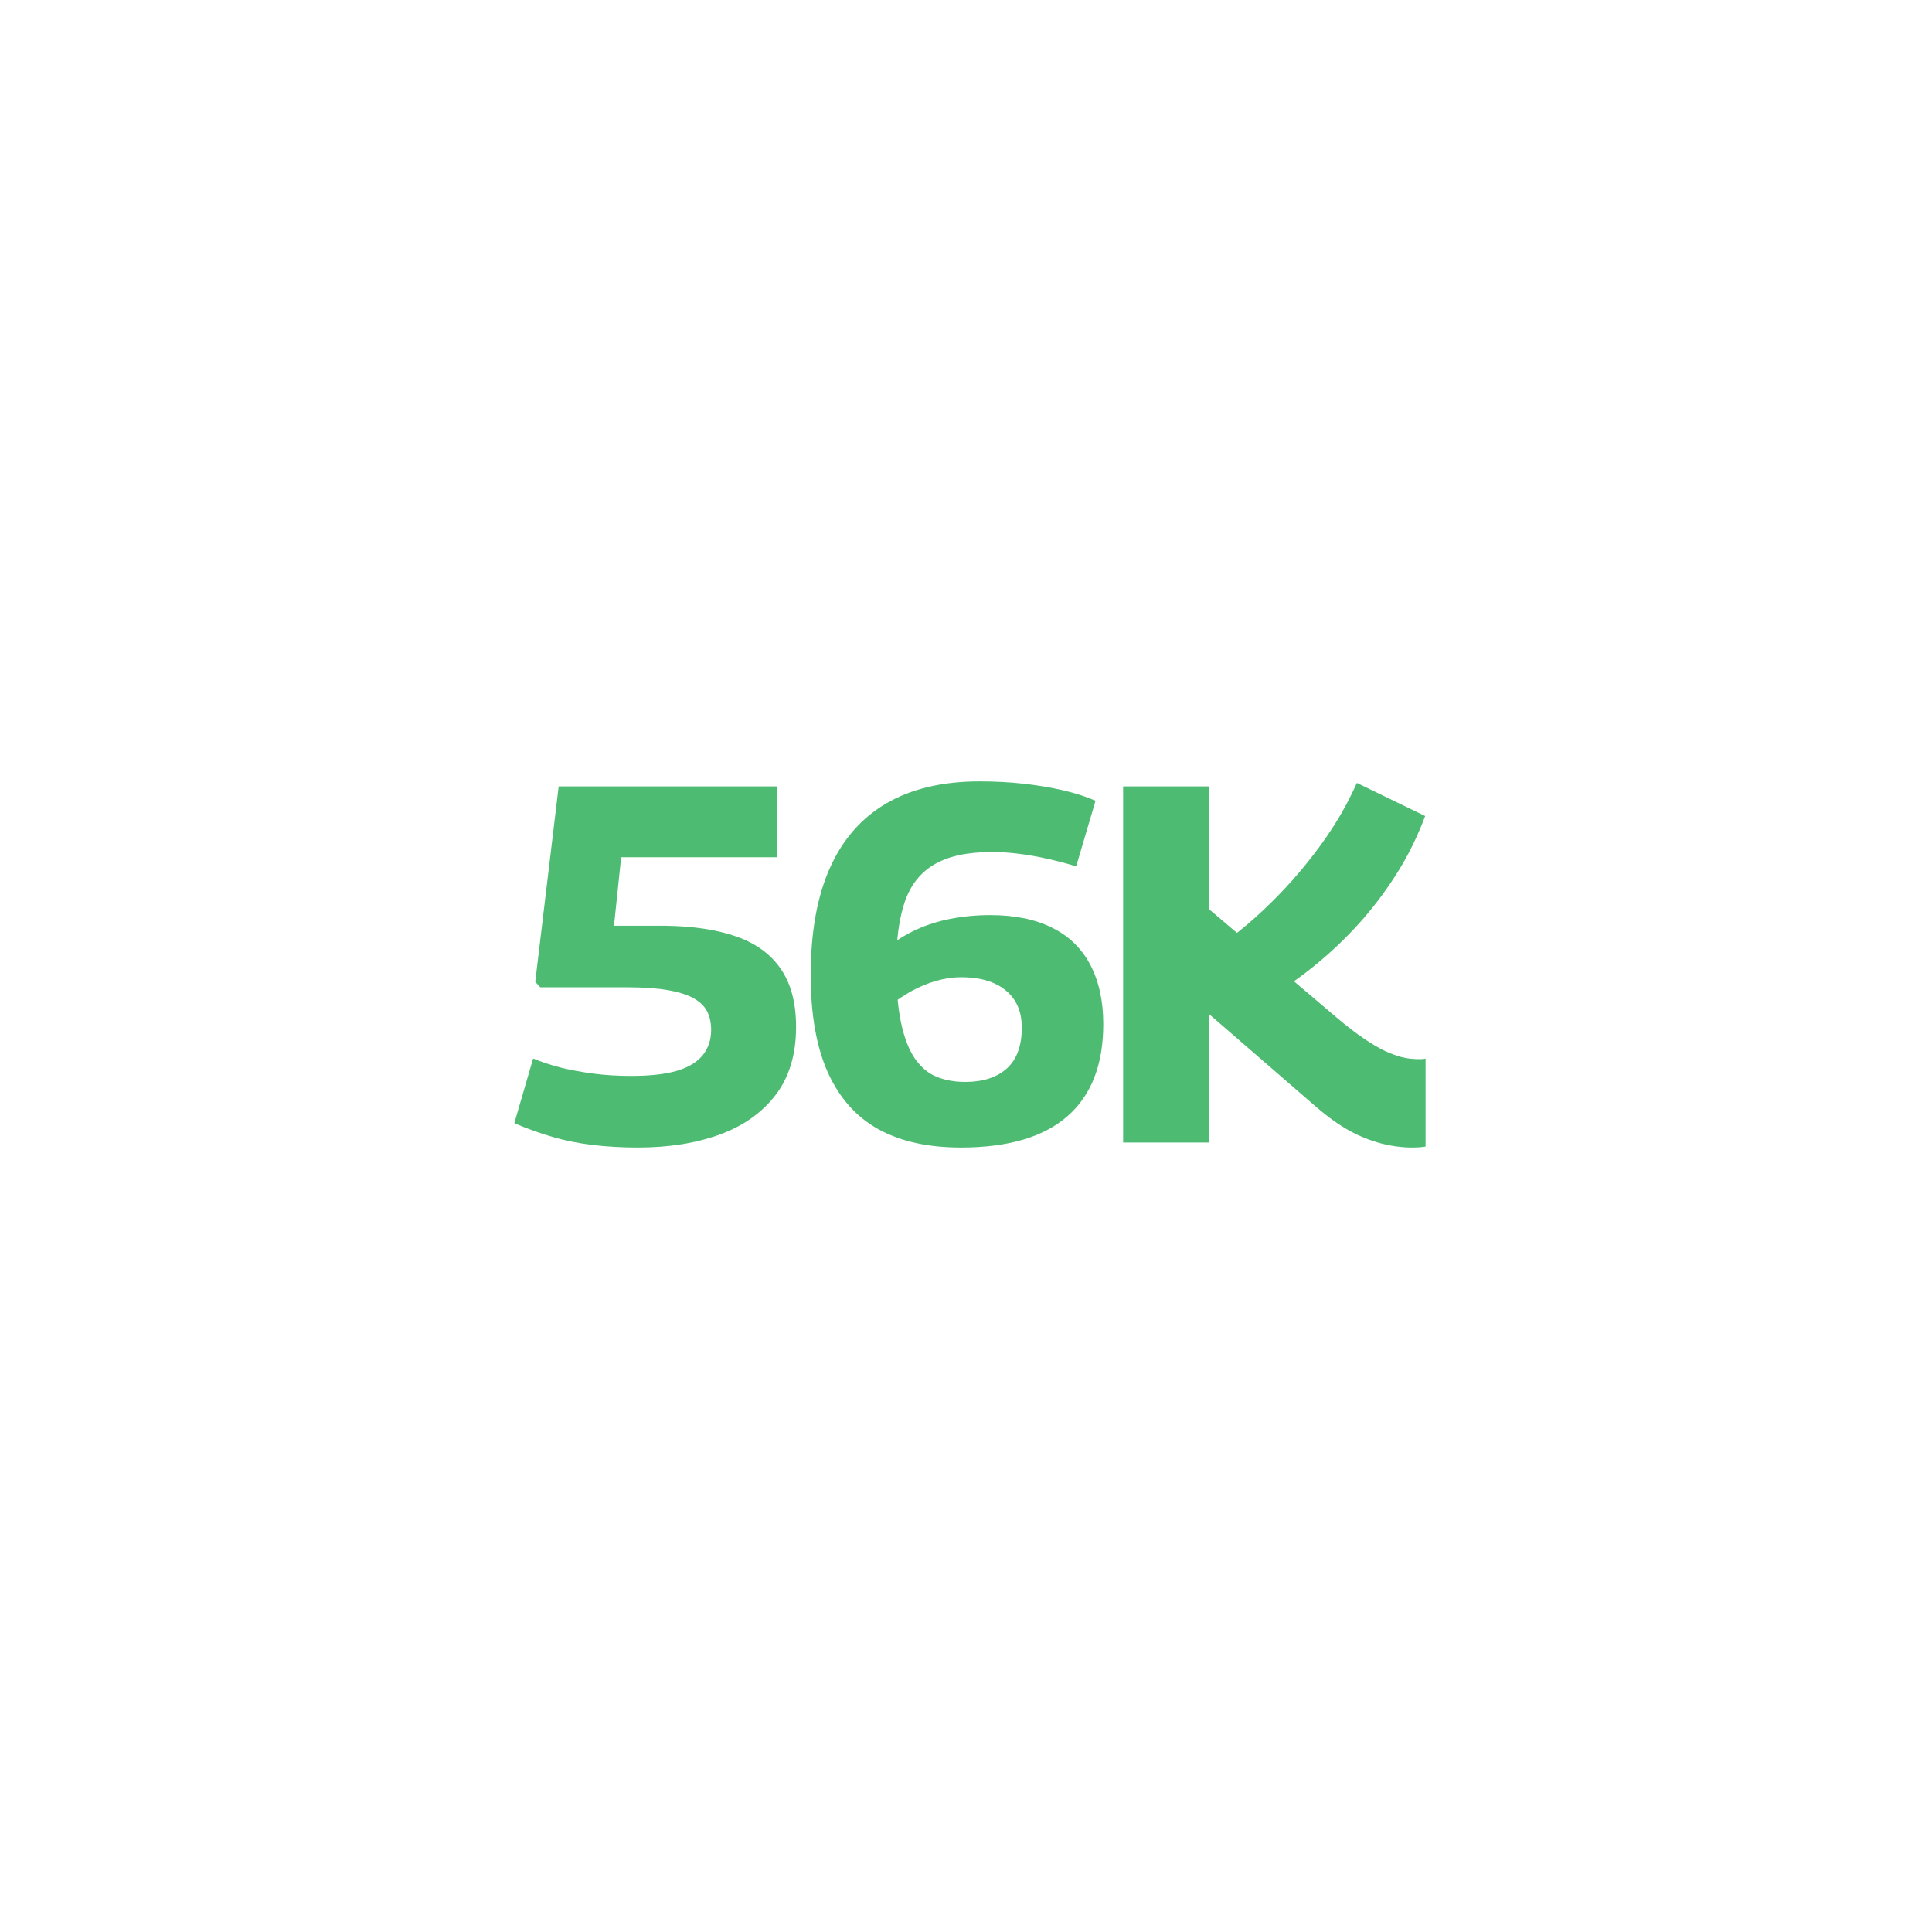 <?xml version="1.0" encoding="UTF-8"?> <svg xmlns="http://www.w3.org/2000/svg" xmlns:xlink="http://www.w3.org/1999/xlink" width="208" zoomAndPan="magnify" viewBox="0 0 156 156" height="208" preserveAspectRatio="xMidYMid meet" version="1.0"><defs><g></g></defs><g fill="#4dbc72" fill-opacity="1"><g transform="translate(39.968, 92.25)"><g><path d="M 1.562 -1.562 L 3.078 -6.781 C 3.766 -6.5 4.508 -6.254 5.312 -6.047 C 6.125 -5.848 7 -5.688 7.938 -5.562 C 8.883 -5.438 9.906 -5.375 11 -5.375 C 12.531 -5.375 13.77 -5.516 14.719 -5.797 C 15.664 -6.086 16.359 -6.516 16.797 -7.078 C 17.234 -7.641 17.453 -8.305 17.453 -9.078 C 17.453 -9.648 17.348 -10.145 17.141 -10.562 C 16.93 -10.988 16.566 -11.348 16.047 -11.641 C 15.535 -11.93 14.848 -12.148 13.984 -12.297 C 13.117 -12.453 12.031 -12.531 10.719 -12.531 L 3.656 -12.531 L 3.25 -12.969 L 5.141 -28.75 L 22.75 -28.75 L 22.75 -23.031 L 10.188 -23.031 L 9.609 -17.5 L 13.719 -17.5 C 16.02 -17.469 17.945 -17.176 19.5 -16.625 C 21.062 -16.082 22.254 -15.211 23.078 -14.016 C 23.898 -12.828 24.312 -11.266 24.312 -9.328 C 24.312 -7.129 23.77 -5.312 22.688 -3.875 C 21.602 -2.438 20.102 -1.363 18.188 -0.656 C 16.27 0.051 14.051 0.406 11.531 0.406 C 10.25 0.406 9.039 0.336 7.906 0.203 C 6.77 0.066 5.68 -0.148 4.641 -0.453 C 3.598 -0.754 2.57 -1.125 1.562 -1.562 Z M 1.562 -1.562 "></path></g></g></g><g fill="#4dbc72" fill-opacity="1"><g transform="translate(64.194, 92.25)"><g><path d="M 13.391 0.406 C 10.754 0.406 8.539 -0.082 6.75 -1.062 C 4.957 -2.051 3.594 -3.578 2.656 -5.641 C 1.727 -7.711 1.266 -10.336 1.266 -13.516 C 1.266 -16.961 1.781 -19.844 2.812 -22.156 C 3.844 -24.469 5.367 -26.211 7.391 -27.391 C 9.422 -28.566 11.926 -29.156 14.906 -29.156 C 16.133 -29.156 17.316 -29.094 18.453 -28.969 C 19.586 -28.844 20.648 -28.664 21.641 -28.438 C 22.629 -28.207 23.504 -27.926 24.266 -27.594 L 22.703 -22.297 C 21.879 -22.547 21.102 -22.75 20.375 -22.906 C 19.656 -23.07 18.926 -23.203 18.188 -23.297 C 17.445 -23.398 16.68 -23.453 15.891 -23.453 C 13.922 -23.453 12.375 -23.117 11.25 -22.453 C 10.125 -21.797 9.328 -20.785 8.859 -19.422 C 8.398 -18.055 8.172 -16.348 8.172 -14.297 C 8.172 -12.43 8.301 -10.891 8.562 -9.672 C 8.82 -8.453 9.195 -7.484 9.688 -6.766 C 10.188 -6.055 10.773 -5.566 11.453 -5.297 C 12.141 -5.023 12.906 -4.891 13.75 -4.891 C 15.176 -4.891 16.289 -5.25 17.094 -5.969 C 17.906 -6.695 18.312 -7.801 18.312 -9.281 C 18.312 -10.156 18.113 -10.895 17.719 -11.5 C 17.32 -12.102 16.758 -12.562 16.031 -12.875 C 15.312 -13.188 14.441 -13.344 13.422 -13.344 C 12.742 -13.344 12.066 -13.242 11.391 -13.047 C 10.723 -12.859 10.066 -12.586 9.422 -12.234 C 8.773 -11.879 8.156 -11.457 7.562 -10.969 L 7.469 -15.734 C 8.156 -16.305 8.93 -16.789 9.797 -17.188 C 10.66 -17.582 11.586 -17.875 12.578 -18.062 C 13.578 -18.258 14.641 -18.359 15.766 -18.359 C 17.734 -18.359 19.395 -18.02 20.75 -17.344 C 22.113 -16.676 23.145 -15.676 23.844 -14.344 C 24.539 -13.02 24.891 -11.426 24.891 -9.562 C 24.891 -6.281 23.922 -3.797 21.984 -2.109 C 20.055 -0.43 17.191 0.406 13.391 0.406 Z M 13.391 0.406 "></path></g></g></g><g fill="#4dbc72" fill-opacity="1"><g transform="translate(88.421, 92.25)"><g><path d="M 25.625 0.406 C 24.801 0.406 23.961 0.297 23.109 0.078 C 22.266 -0.141 21.414 -0.477 20.562 -0.938 C 19.719 -1.406 18.832 -2.035 17.906 -2.828 L 9.234 -10.344 L 9.234 0 L 2.266 0 L 2.266 -28.75 L 9.234 -28.75 L 9.234 -18.812 L 19.5 -10.094 C 20.301 -9.414 21.016 -8.863 21.641 -8.438 C 22.266 -8.008 22.832 -7.672 23.344 -7.422 C 23.852 -7.18 24.328 -7.004 24.766 -6.891 C 25.203 -6.785 25.625 -6.734 26.031 -6.734 C 26.145 -6.734 26.258 -6.734 26.375 -6.734 C 26.5 -6.734 26.602 -6.75 26.688 -6.781 L 26.688 0.328 C 26.5 0.359 26.316 0.379 26.141 0.391 C 25.961 0.398 25.789 0.406 25.625 0.406 Z M 14.453 -11.953 L 9.984 -15.812 C 10.723 -16.332 11.492 -16.93 12.297 -17.609 C 13.109 -18.297 13.914 -19.051 14.719 -19.875 C 15.531 -20.695 16.32 -21.586 17.094 -22.547 C 17.875 -23.504 18.609 -24.52 19.297 -25.594 C 19.984 -26.676 20.598 -27.82 21.141 -29.031 L 26.656 -26.359 C 26.07 -24.797 25.363 -23.336 24.531 -21.984 C 23.695 -20.629 22.758 -19.348 21.719 -18.141 C 20.676 -16.941 19.547 -15.82 18.328 -14.781 C 17.109 -13.738 15.816 -12.797 14.453 -11.953 Z M 14.453 -11.953 "></path></g></g></g></svg> 